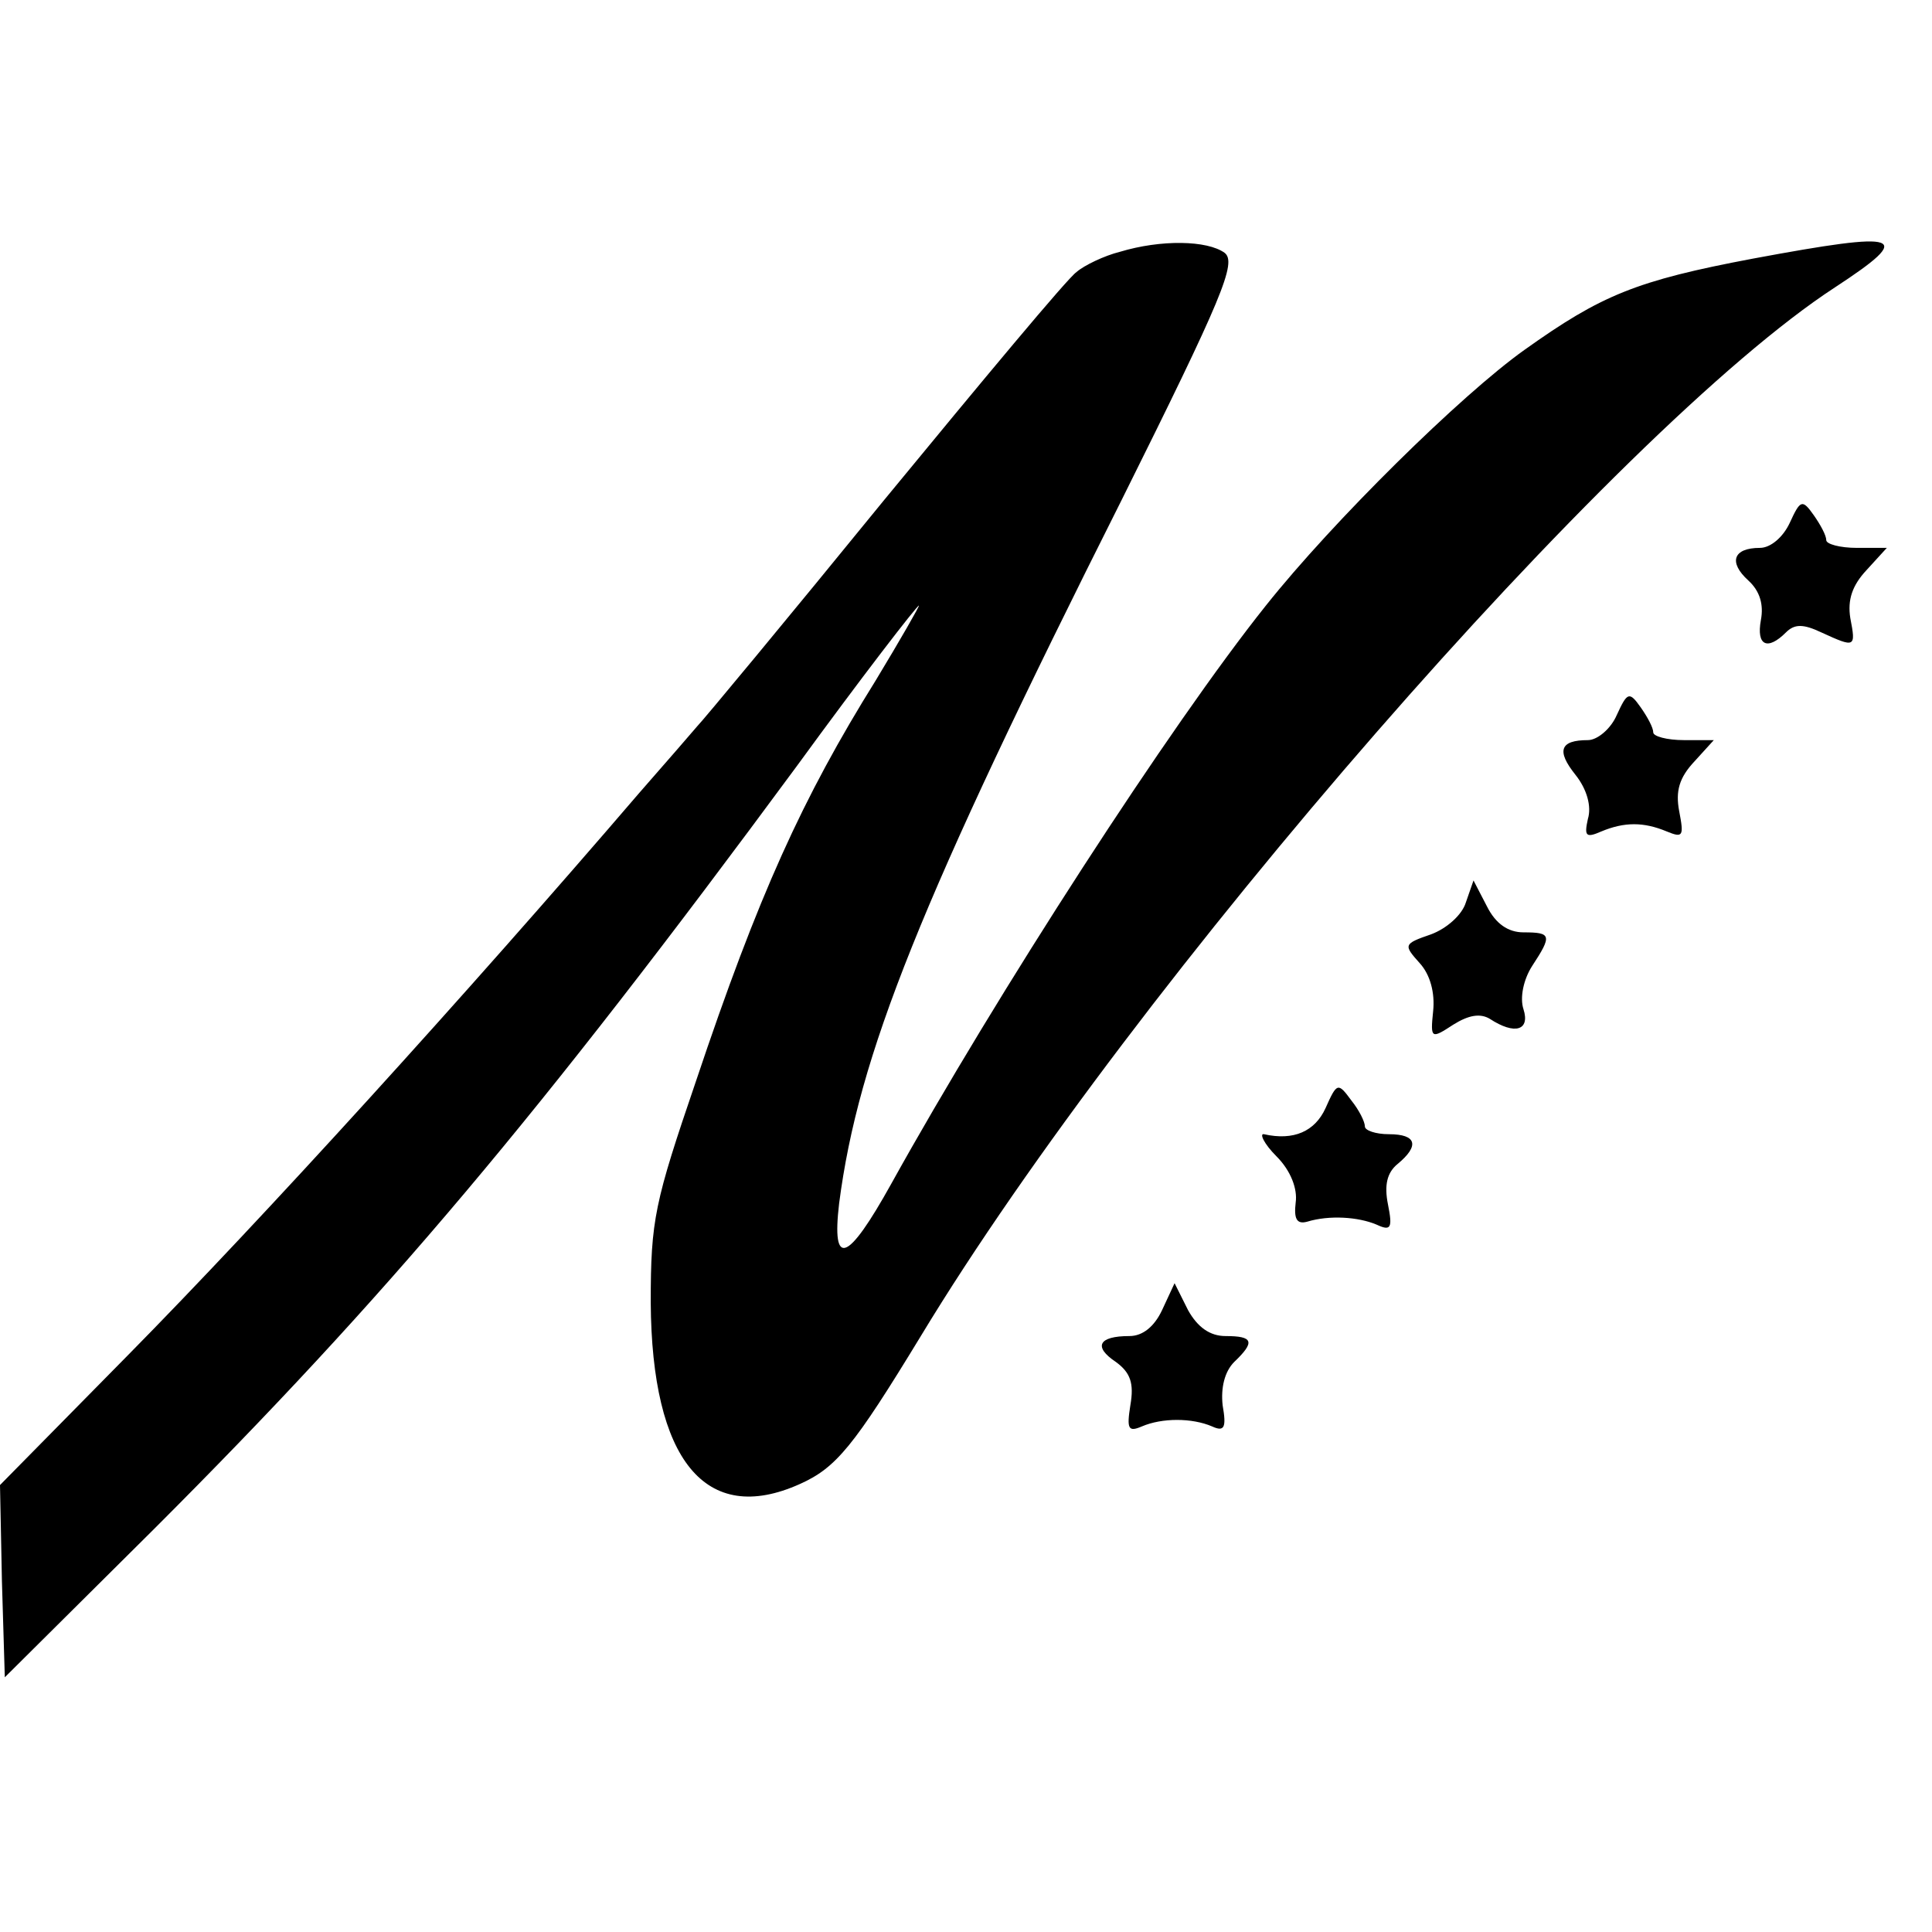 <?xml version="1.0" standalone="no"?>
<!DOCTYPE svg PUBLIC "-//W3C//DTD SVG 20010904//EN"
 "http://www.w3.org/TR/2001/REC-SVG-20010904/DTD/svg10.dtd">
<svg version="1.0" xmlns="http://www.w3.org/2000/svg"
 width="201pt" height="201pt" viewBox="0 0 201 201"
 preserveAspectRatio="xMidYMid meet">
<g transform="translate(0,201) scale(0.1,-0.1)"
fill="#000000" stroke="none">
<path d="M1165 1748 c-16 -4 -37 -14 -45 -21 -9 -6 -98 -113 -200 -237 -101
-124 -189 -230 -195 -236 -5 -6 -32 -37 -60 -69 -181 -211 -392 -443 -532
-585 l-133 -135 2 -100 3 -100 156 155 c241 241 398 427 668 793 67 92 125
167 127 167 1 0 -19 -35 -45 -78 -76 -122 -122 -223 -187 -417 -43 -126 -47
-144 -47 -230 1 -164 57 -233 155 -189 38 17 56 39 126 154 222 367 724 943
951 1091 84 55 71 59 -85 30 -122 -23 -158 -38 -238 -95 -66 -47 -199 -178
-269 -266 -99 -124 -279 -402 -390 -602 -45 -81 -62 -88 -54 -20 20 154 84
314 294 732 105 211 120 247 107 257 -18 13 -66 14 -109 1z"/>
<path d="M1862 1466 c-7 -15 -20 -26 -31 -26 -28 0 -33 -15 -12 -34 12 -11 16
-25 13 -41 -5 -27 7 -32 26 -13 9 9 18 9 37 0 35 -16 36 -16 30 15 -3 19 2 34
17 50 l21 23 -31 0 c-18 0 -32 4 -32 8 0 5 -6 16 -13 26 -12 17 -14 16 -25 -8z"/>
<path d="M1682 1266 c-6 -14 -20 -26 -30 -26 -29 0 -33 -11 -13 -36 12 -15 17
-33 13 -46 -4 -18 -2 -20 14 -13 24 10 44 10 68 0 17 -7 18 -5 13 21 -4 21 0
35 16 52 l20 22 -31 0 c-18 0 -32 4 -32 8 0 5 -6 16 -13 26 -12 17 -14 16 -25
-8z"/>
<path d="M1525 1071 c-4 -13 -20 -27 -36 -33 -29 -10 -29 -11 -12 -30 11 -12
16 -31 14 -50 -3 -29 -2 -29 21 -14 16 10 28 12 38 6 26 -17 42 -12 35 10 -4
12 0 31 9 45 21 32 20 35 -9 35 -16 0 -29 9 -38 27 l-14 27 -8 -23z"/>
<path d="M1379 857 c-11 -24 -33 -34 -64 -27 -5 1 0 -10 13 -23 15 -15 22 -34
20 -48 -2 -17 1 -23 12 -20 23 7 53 5 72 -3 15 -7 17 -4 12 21 -4 20 -1 33 10
42 23 19 20 31 -9 31 -14 0 -25 4 -25 8 0 5 -6 17 -14 27 -14 19 -15 19 -27
-8z"/>
<path d="M1209 647 c-8 -17 -20 -27 -34 -27 -32 0 -38 -11 -14 -27 15 -11 19
-22 15 -45 -4 -25 -2 -28 12 -22 21 9 52 9 73 0 13 -6 15 -1 11 22 -2 18 2 35
12 45 22 21 20 27 -9 27 -16 0 -29 9 -39 27 l-14 28 -13 -28z"/>
</g>
</svg>

